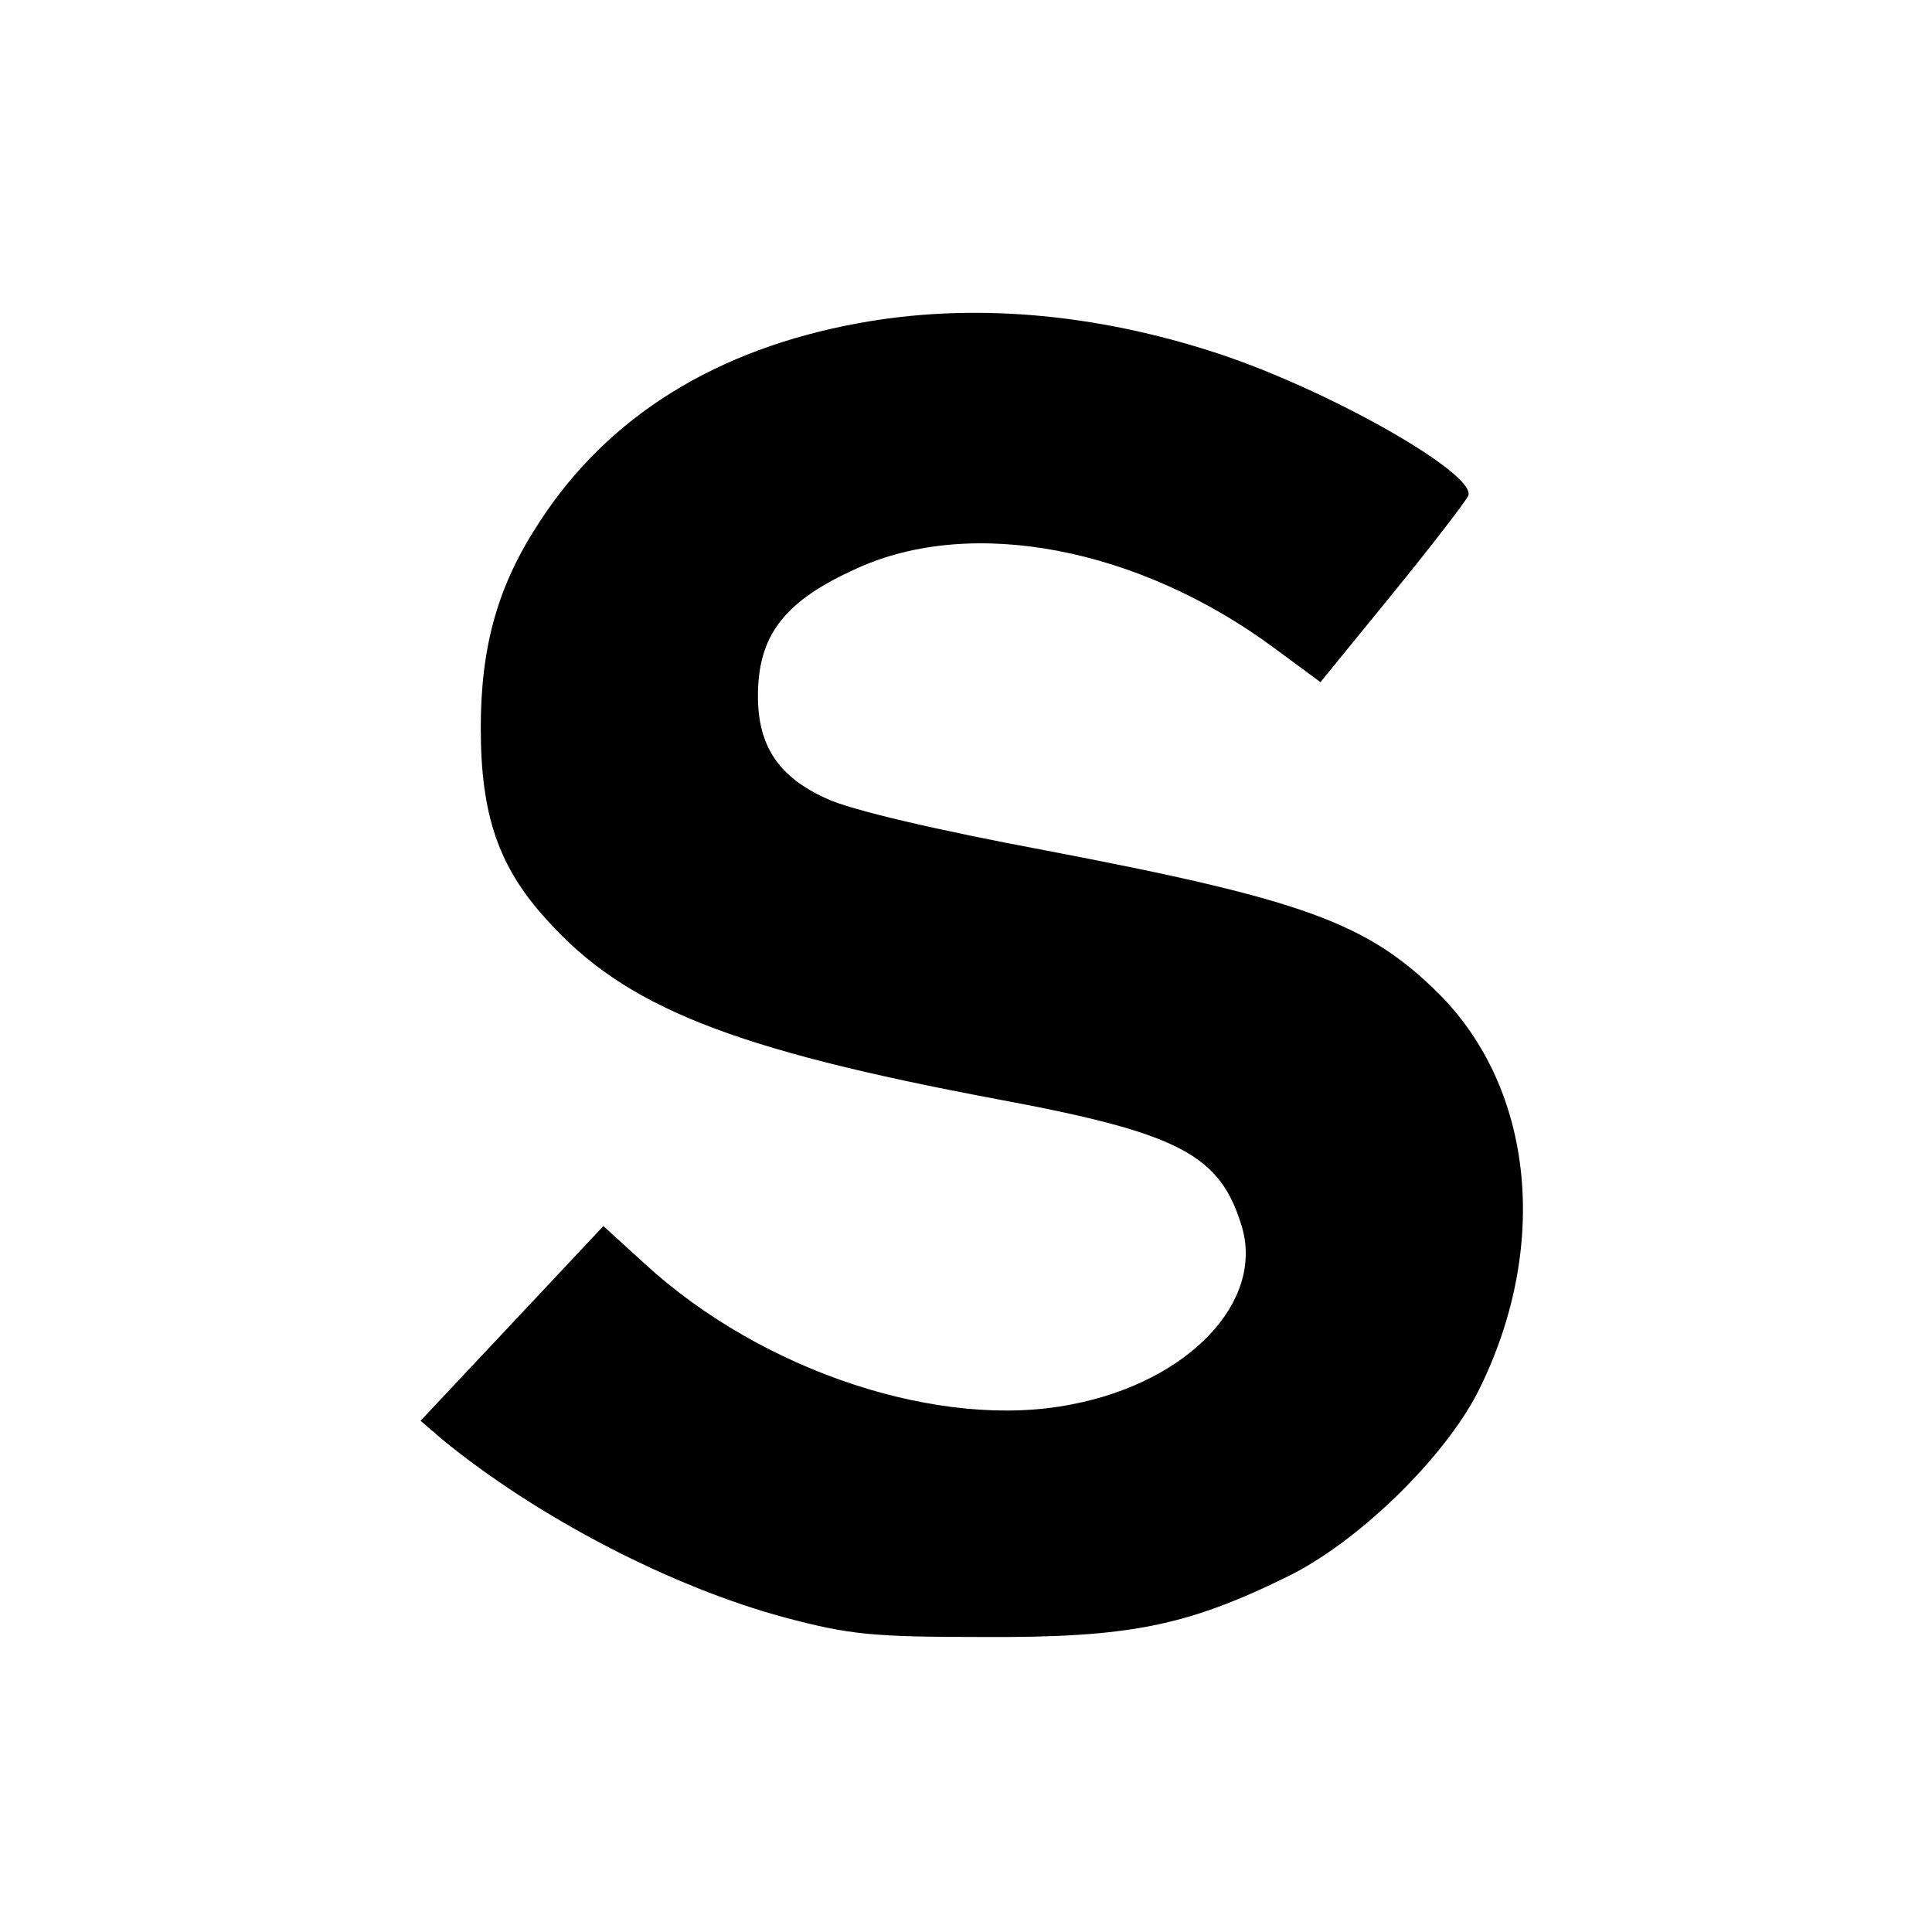 <?xml version="1.0" standalone="no"?>
<!DOCTYPE svg PUBLIC "-//W3C//DTD SVG 20010904//EN"
 "http://www.w3.org/TR/2001/REC-SVG-20010904/DTD/svg10.dtd">
<svg version="1.0" xmlns="http://www.w3.org/2000/svg"
 width="260pt" height="260pt" viewBox="0 0 260 260"
 preserveAspectRatio="xMidYMid meet">
<g transform="translate(0,260) scale(0.1,-0.1)"
fill="#000000" stroke="none">
<path d="M1155 2165 c-191 -35 -336 -125 -428 -266 -57 -86 -80 -168 -80 -279
0 -117 24 -187 89 -258 105 -117 247 -174 610 -242 241 -45 296 -74 325 -170
31 -102 -72 -210 -229 -240 -176 -35 -416 44 -574 189 l-56 51 -123 -131 -123
-131 29 -25 c128 -105 309 -199 462 -240 87 -23 117 -26 268 -26 194 -1 272
15 405 80 96 46 213 160 259 250 97 193 76 407 -53 536 -96 95 -181 126 -526
192 -150 28 -265 55 -297 70 -65 29 -93 71 -93 138 0 82 35 128 133 172 155
71 380 28 563 -108 l61 -45 97 119 c53 65 99 125 102 132 11 29 -185 141 -336
191 -167 55 -333 69 -485 41z"/>
</g>
</svg>
